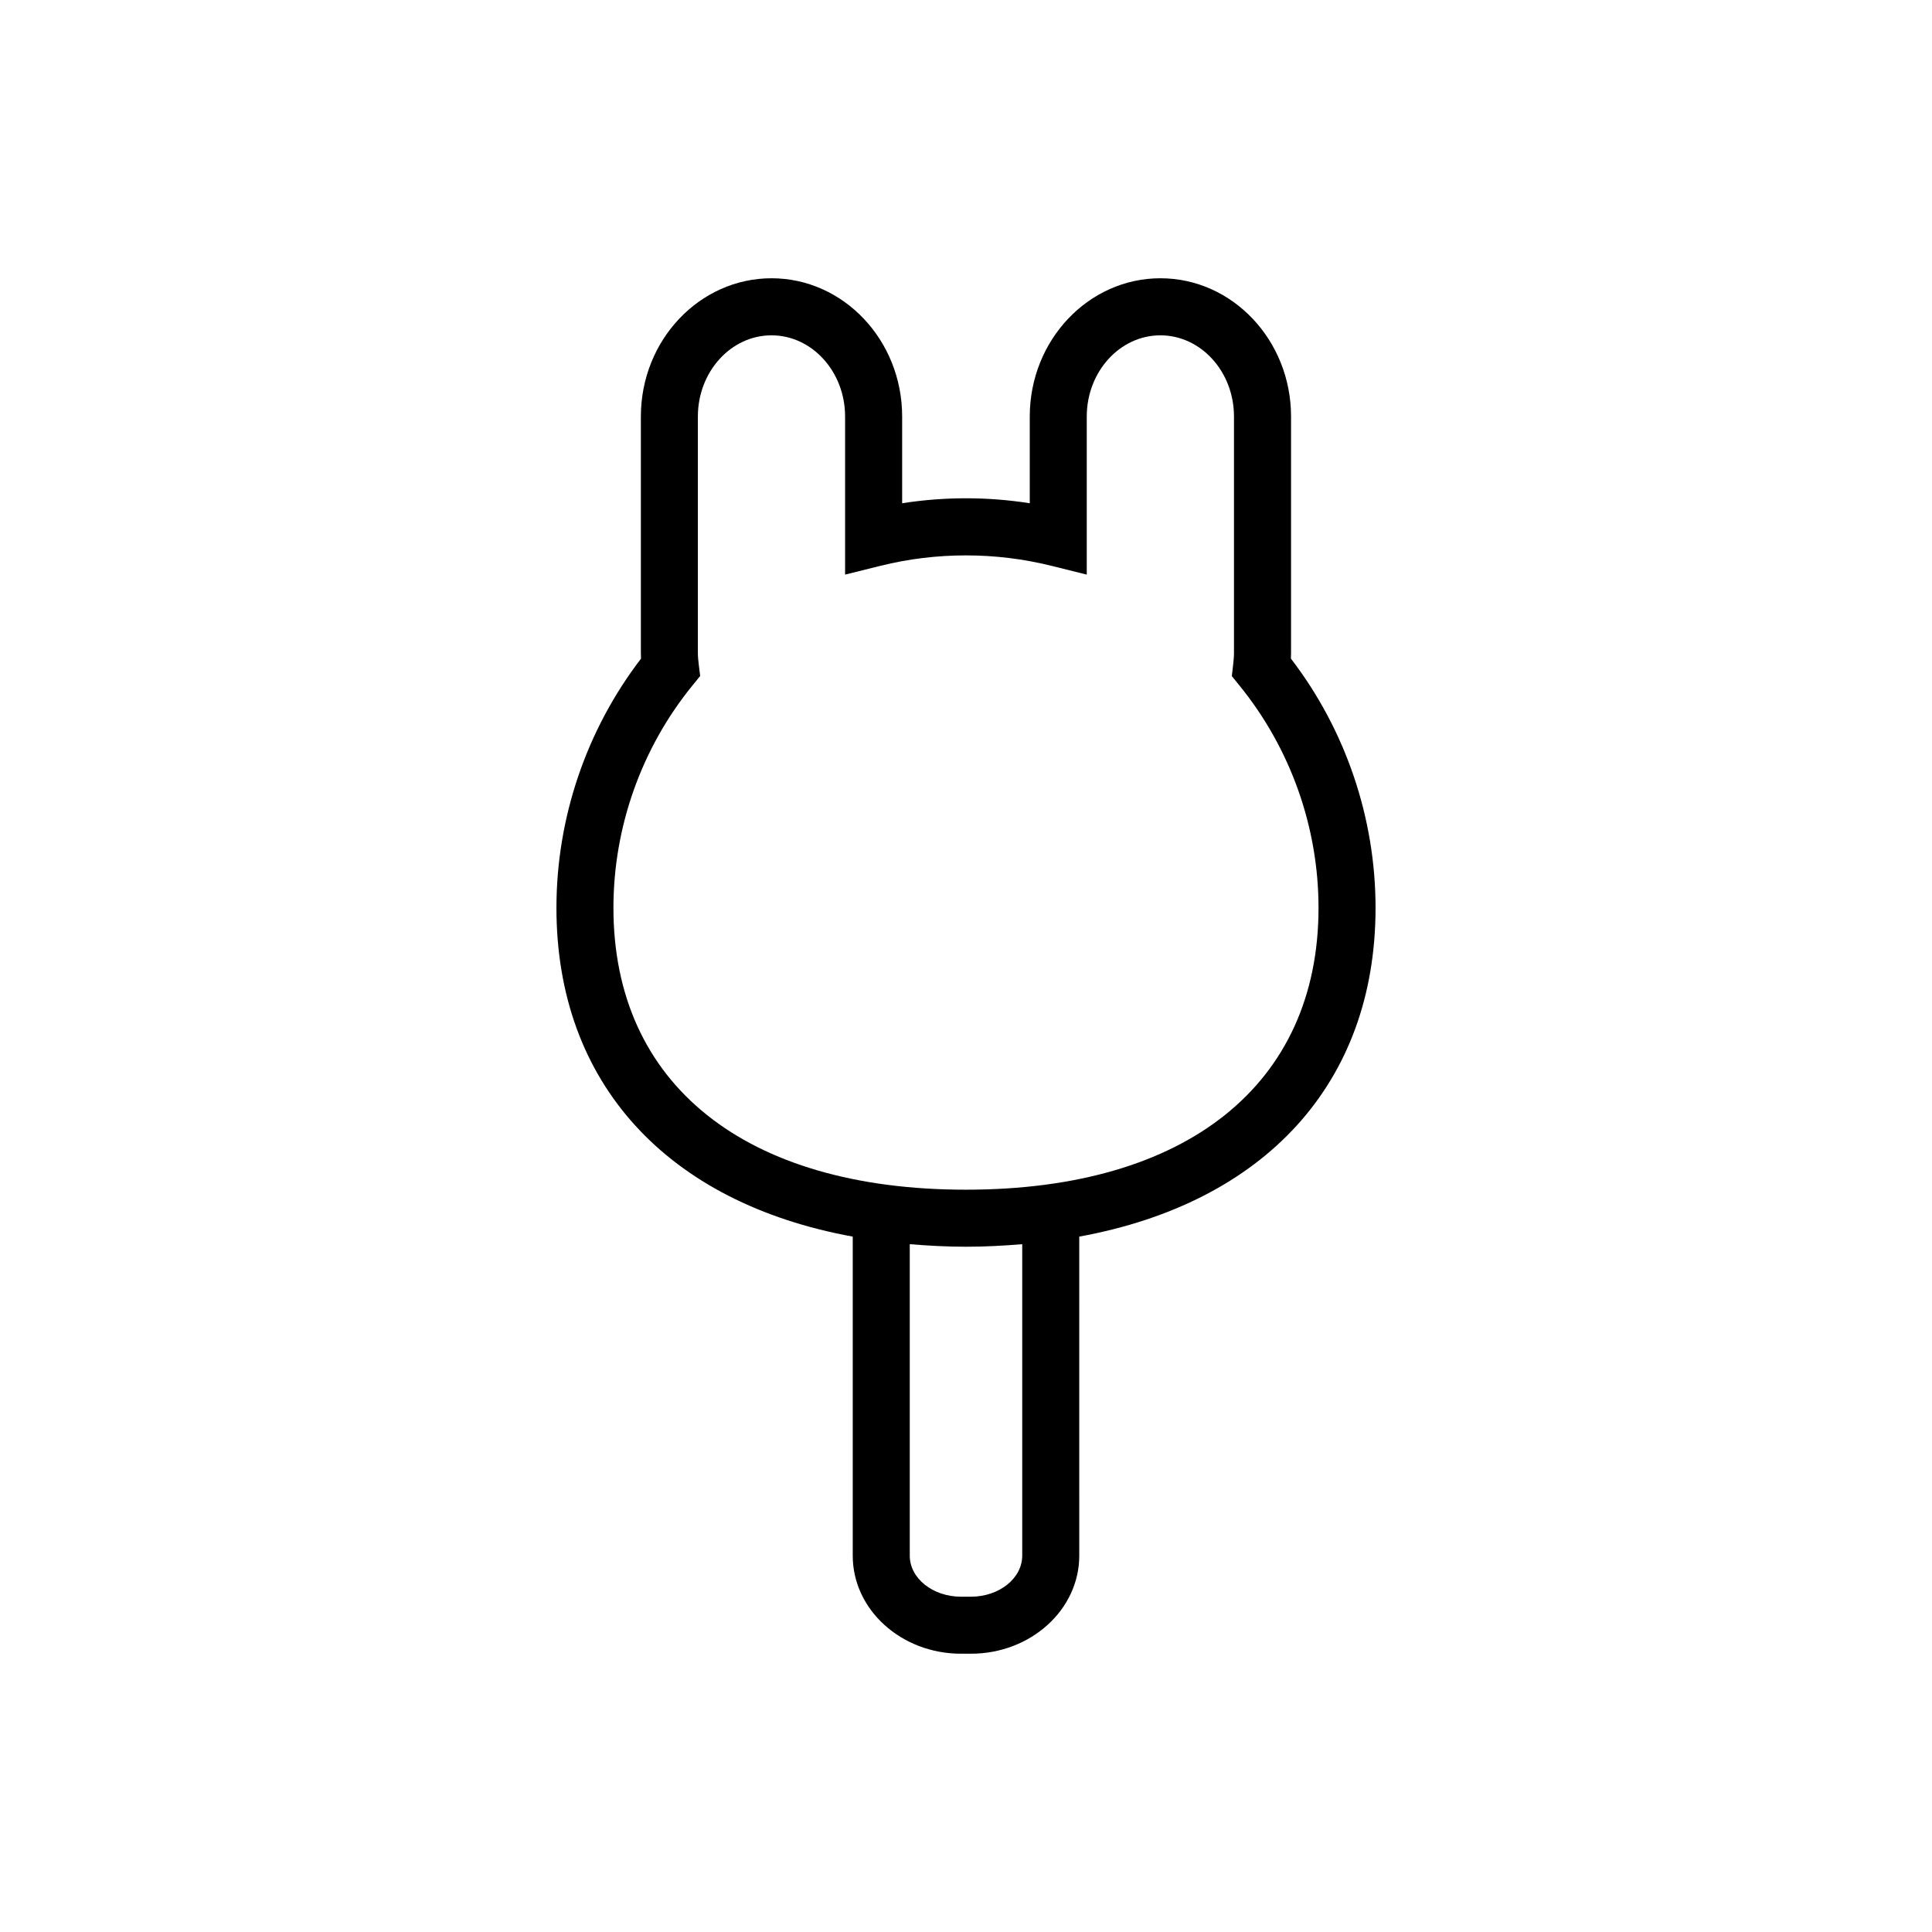 <?xml version="1.0" encoding="UTF-8"?>
<!-- Uploaded to: ICON Repo, www.iconrepo.com, Generator: ICON Repo Mixer Tools -->
<svg fill="#000000" width="800px" height="800px" version="1.1" viewBox="144 144 512 512" xmlns="http://www.w3.org/2000/svg">
 <path d="m486.14 317v-62.625c0-20.199-15.527-36.633-34.617-36.633s-34.625 16.434-34.625 36.633v22.992c-11.18-1.758-22.633-1.758-33.82 0v-22.992c0-20.199-15.527-36.633-34.617-36.633-19.098 0-34.625 16.434-34.625 36.633v62.625c0 0.52 0.012 1.031 0.039 1.547-14.473 18.867-22.414 42.195-22.414 66.039 0 46.535 29.434 78.176 78.523 87.129v84.559c0 14.328 12.871 25.977 28.691 25.977h2.637c15.824 0 28.703-11.652 28.703-25.977l-0.004-84.559c49.082-8.953 78.523-40.594 78.523-87.129 0-23.844-7.949-47.184-22.434-66.055 0.031-0.504 0.039-1.016 0.039-1.531zm-71.242 239.28c0 5.992-6.102 10.863-13.586 10.863h-2.637c-7.488 0-13.578-4.871-13.578-10.863v-82.559c4.832 0.402 9.766 0.676 14.898 0.676s10.078-0.273 14.906-0.676v82.559zm78.523-171.69c0 46.77-34.934 74.691-93.43 74.691-58.5 0-93.426-27.918-93.426-74.691 0-21.422 7.441-42.355 20.949-58.941l2.035-2.5-0.391-3.199c-0.117-0.969-0.215-1.945-0.215-2.941v-62.625c0-11.863 8.746-21.52 19.512-21.52 10.758 0 19.504 9.652 19.504 21.52v41.891l9.387-2.332c14.793-3.68 30.477-3.68 45.281 0l9.375 2.332v-41.891c0-11.863 8.758-21.52 19.512-21.52 10.758 0 19.504 9.652 19.504 21.52v62.625c0 1.02-0.102 2.016-0.207 3.004l-0.363 3.164 2.004 2.473c13.516 16.598 20.969 37.523 20.969 58.941z"/>
</svg>